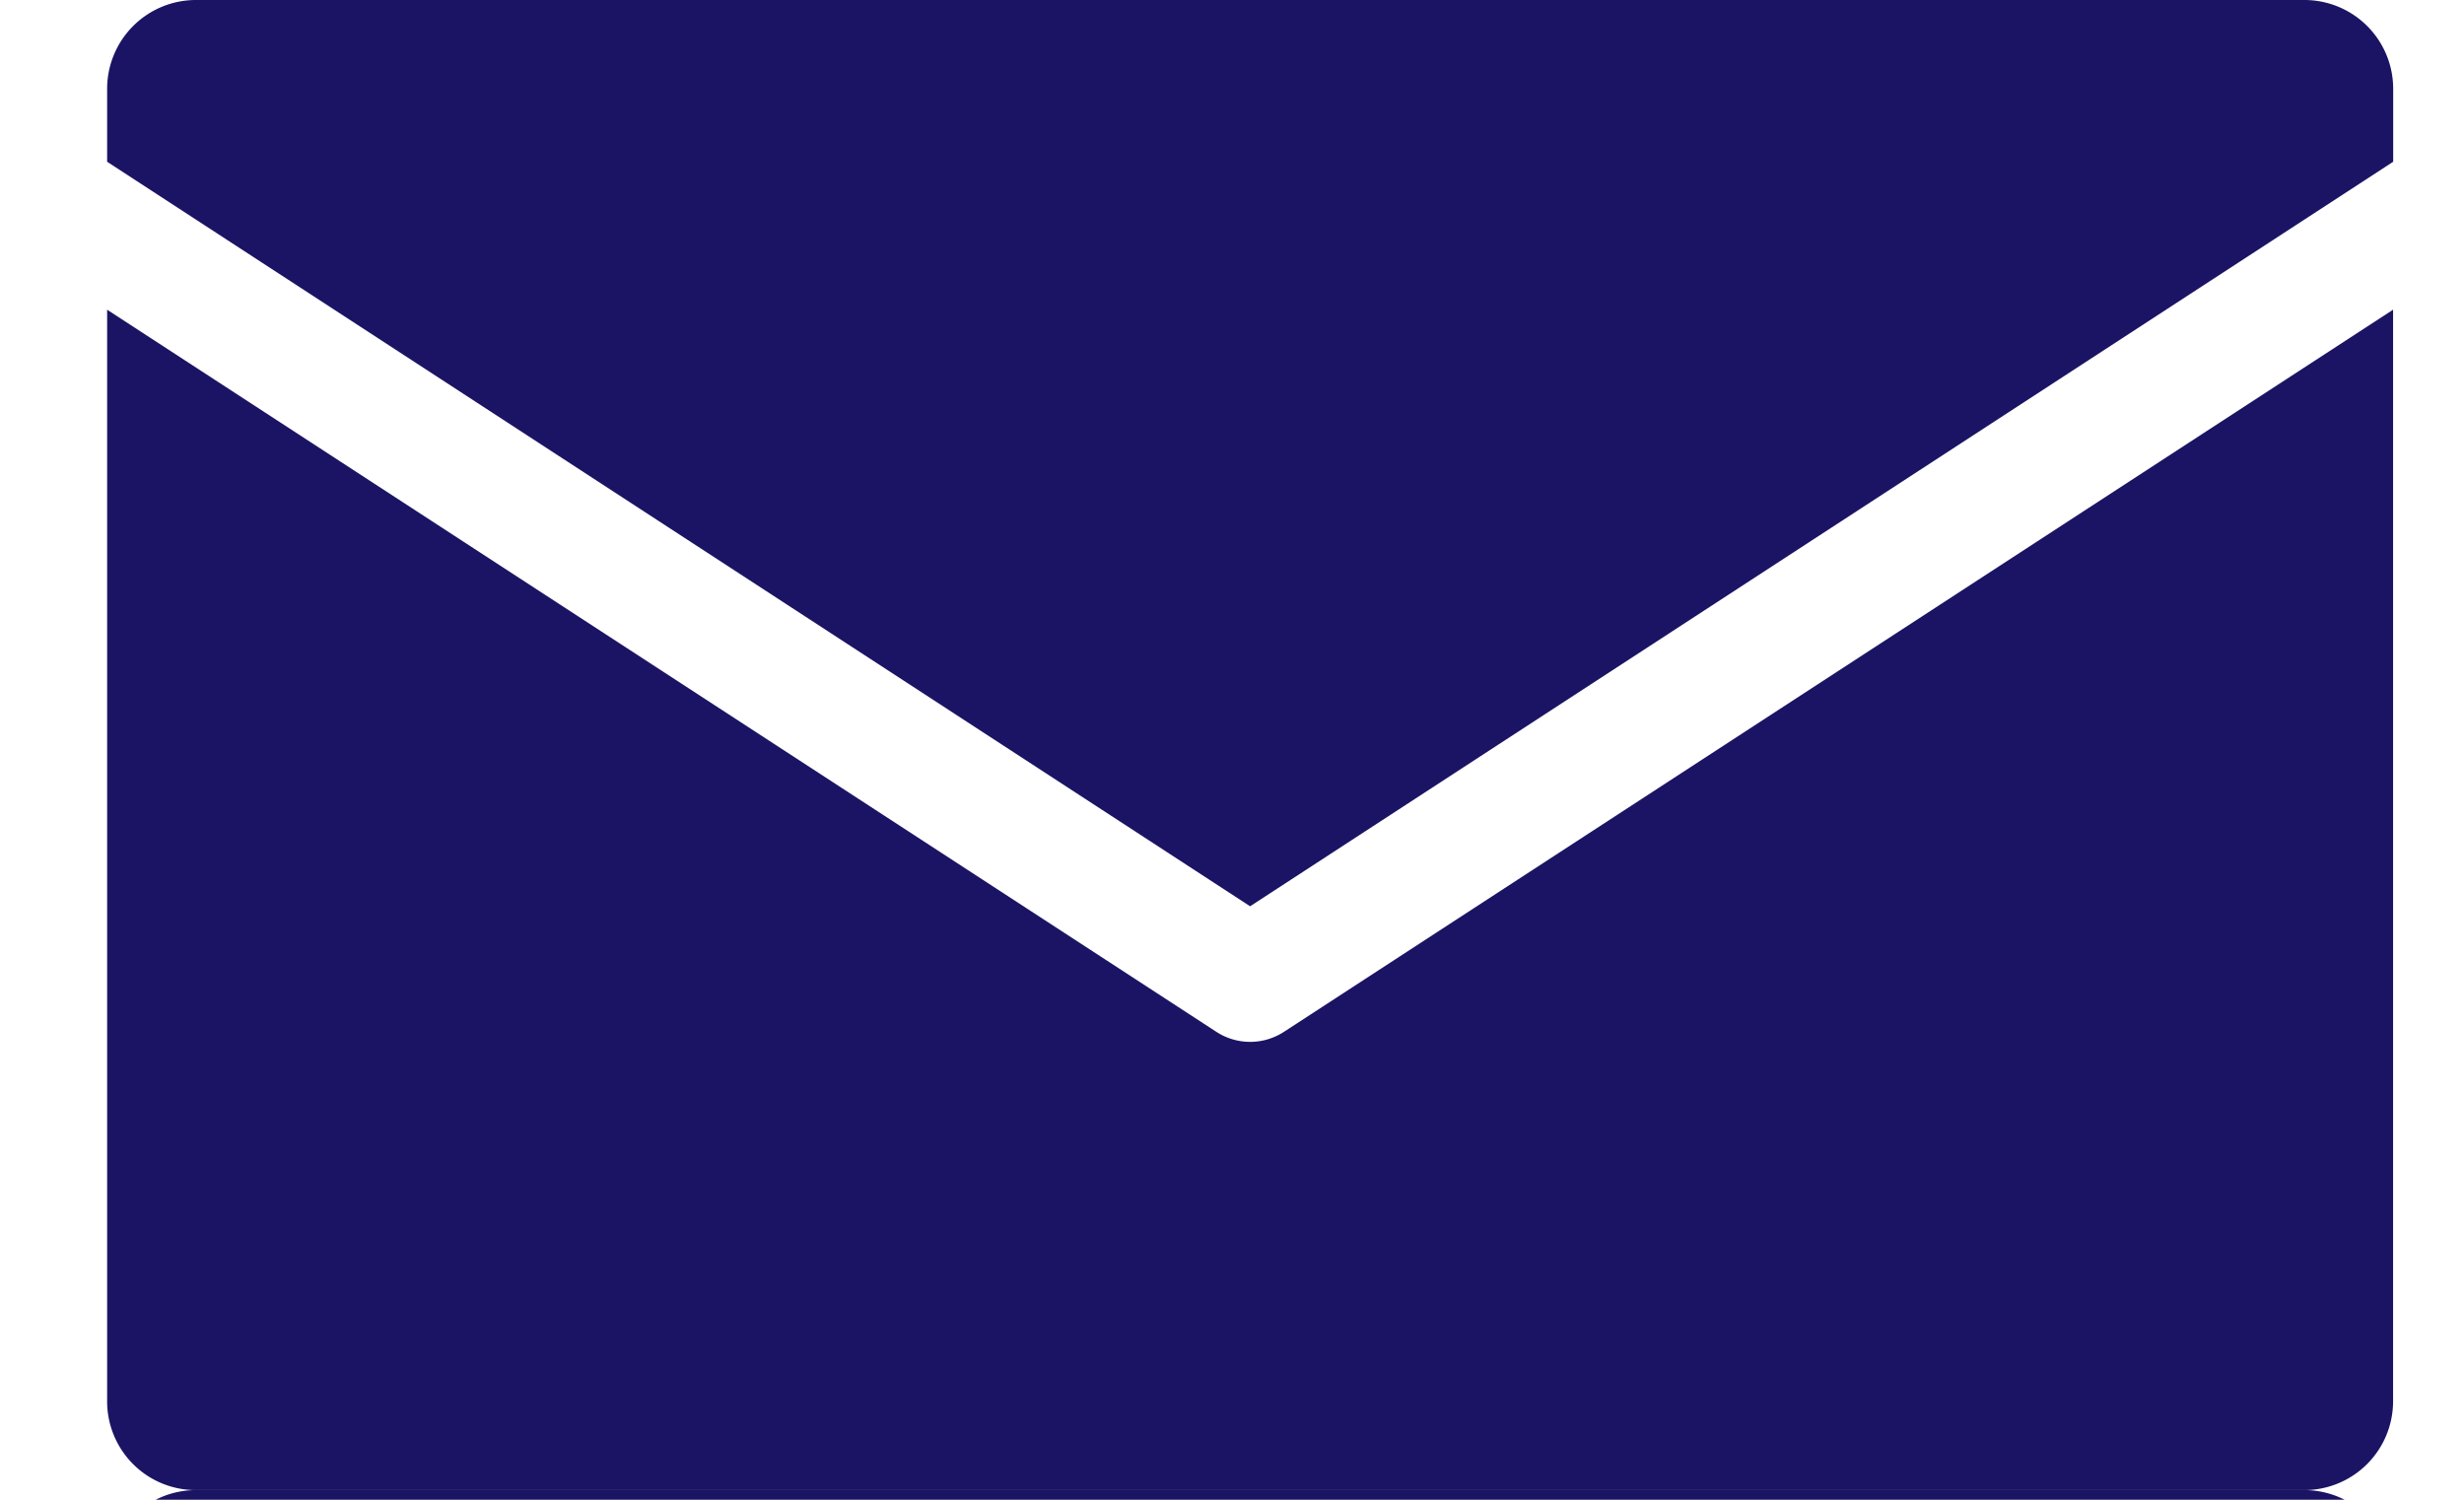 <svg xmlns="http://www.w3.org/2000/svg" xmlns:xlink="http://www.w3.org/1999/xlink" width="23" height="14" viewBox="0 0 23 14">
  <defs>
    <clipPath id="clip-path">
      <rect id="長方形_13215" data-name="長方形 13215" width="23" height="14" transform="translate(-5181 -277)" fill="none"/>
    </clipPath>
  </defs>
  <g id="マスクグループ_55" data-name="マスクグループ 55" transform="translate(5181 277)" clip-path="url(#clip-path)">
    <g id="グループ_5793" data-name="グループ 5793">
      <g id="グループ_5785" data-name="グループ 5785" transform="translate(-5180 -277)">
        <path id="パス_333" data-name="パス 333" d="M10.985,11.7a.578.578,0,0,1-.631,0L0,4.959V15.152a.828.828,0,0,0,.826.826H20.512a.829.829,0,0,0,.826-.826V4.959Z" transform="translate(0 -2.068)" fill="#1b1464"/>
        <path id="パス_334" data-name="パス 334" d="M10.669,8.46,21.339,1.51V.827A.829.829,0,0,0,20.512,0H.827A.829.829,0,0,0,0,.827V1.51Z" transform="translate(0 0)" fill="#1b1464"/>
      </g>
      <g id="グループ_5788" data-name="グループ 5788" transform="translate(-5180 -263.09)">
        <path id="パス_333-2" data-name="パス 333" d="M10.985,11.7a.578.578,0,0,1-.631,0L0,4.959V15.152a.828.828,0,0,0,.826.826H20.512a.829.829,0,0,0,.826-.826V4.959Z" transform="translate(0 -2.068)" fill="#1b1464"/>
        <path id="パス_334-2" data-name="パス 334" d="M10.669,8.46,21.339,1.51V.827A.829.829,0,0,0,20.512,0H.827A.829.829,0,0,0,0,.827V1.51Z" transform="translate(0 0)" fill="#1b1464"/>
      </g>
    </g>
  </g>
</svg>
